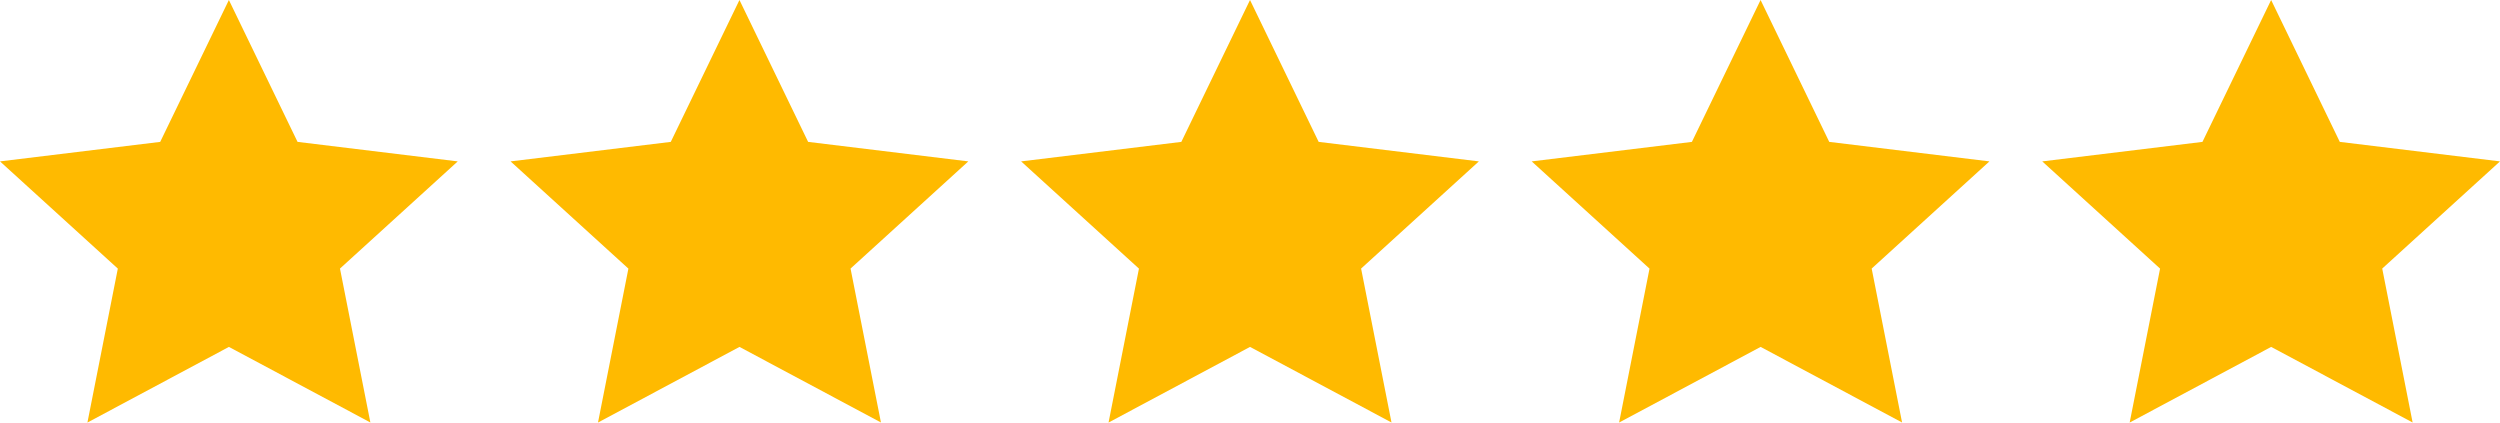 <svg xmlns="http://www.w3.org/2000/svg" width="148.011" height="25.016"><g data-name="グループ 3077" fill="#ffba00"><path data-name="多角形 4" d="M13.551 0l4.065 8.4L27.1 9.555 20.128 15.9l1.8 9.113-8.375-4.475-8.377 4.478 1.8-9.113L0 9.555 9.485 8.4z"/><path data-name="多角形 7" d="M74.006 0l4.065 8.4 9.484 1.155-6.972 6.345 1.8 9.113-8.375-4.475-8.377 4.478 1.8-9.113-6.976-6.348L69.94 8.4z"/><path data-name="多角形 5" d="M43.779 0l4.065 8.4 9.484 1.155-6.972 6.345 1.8 9.113-8.375-4.475-8.377 4.478 1.8-9.113-6.976-6.348L39.713 8.4z"/><path data-name="多角形 6" d="M104.234 0l4.065 8.4 9.484 1.155-6.972 6.345 1.8 9.113-8.375-4.475-8.377 4.478 1.8-9.113-6.976-6.348 9.485-1.155z"/><path data-name="多角形 8" d="M134.461 0l4.065 8.4 9.484 1.155-6.972 6.345 1.8 9.113-8.375-4.475-8.377 4.478 1.8-9.113-6.976-6.348 9.485-1.155z"/></g></svg>